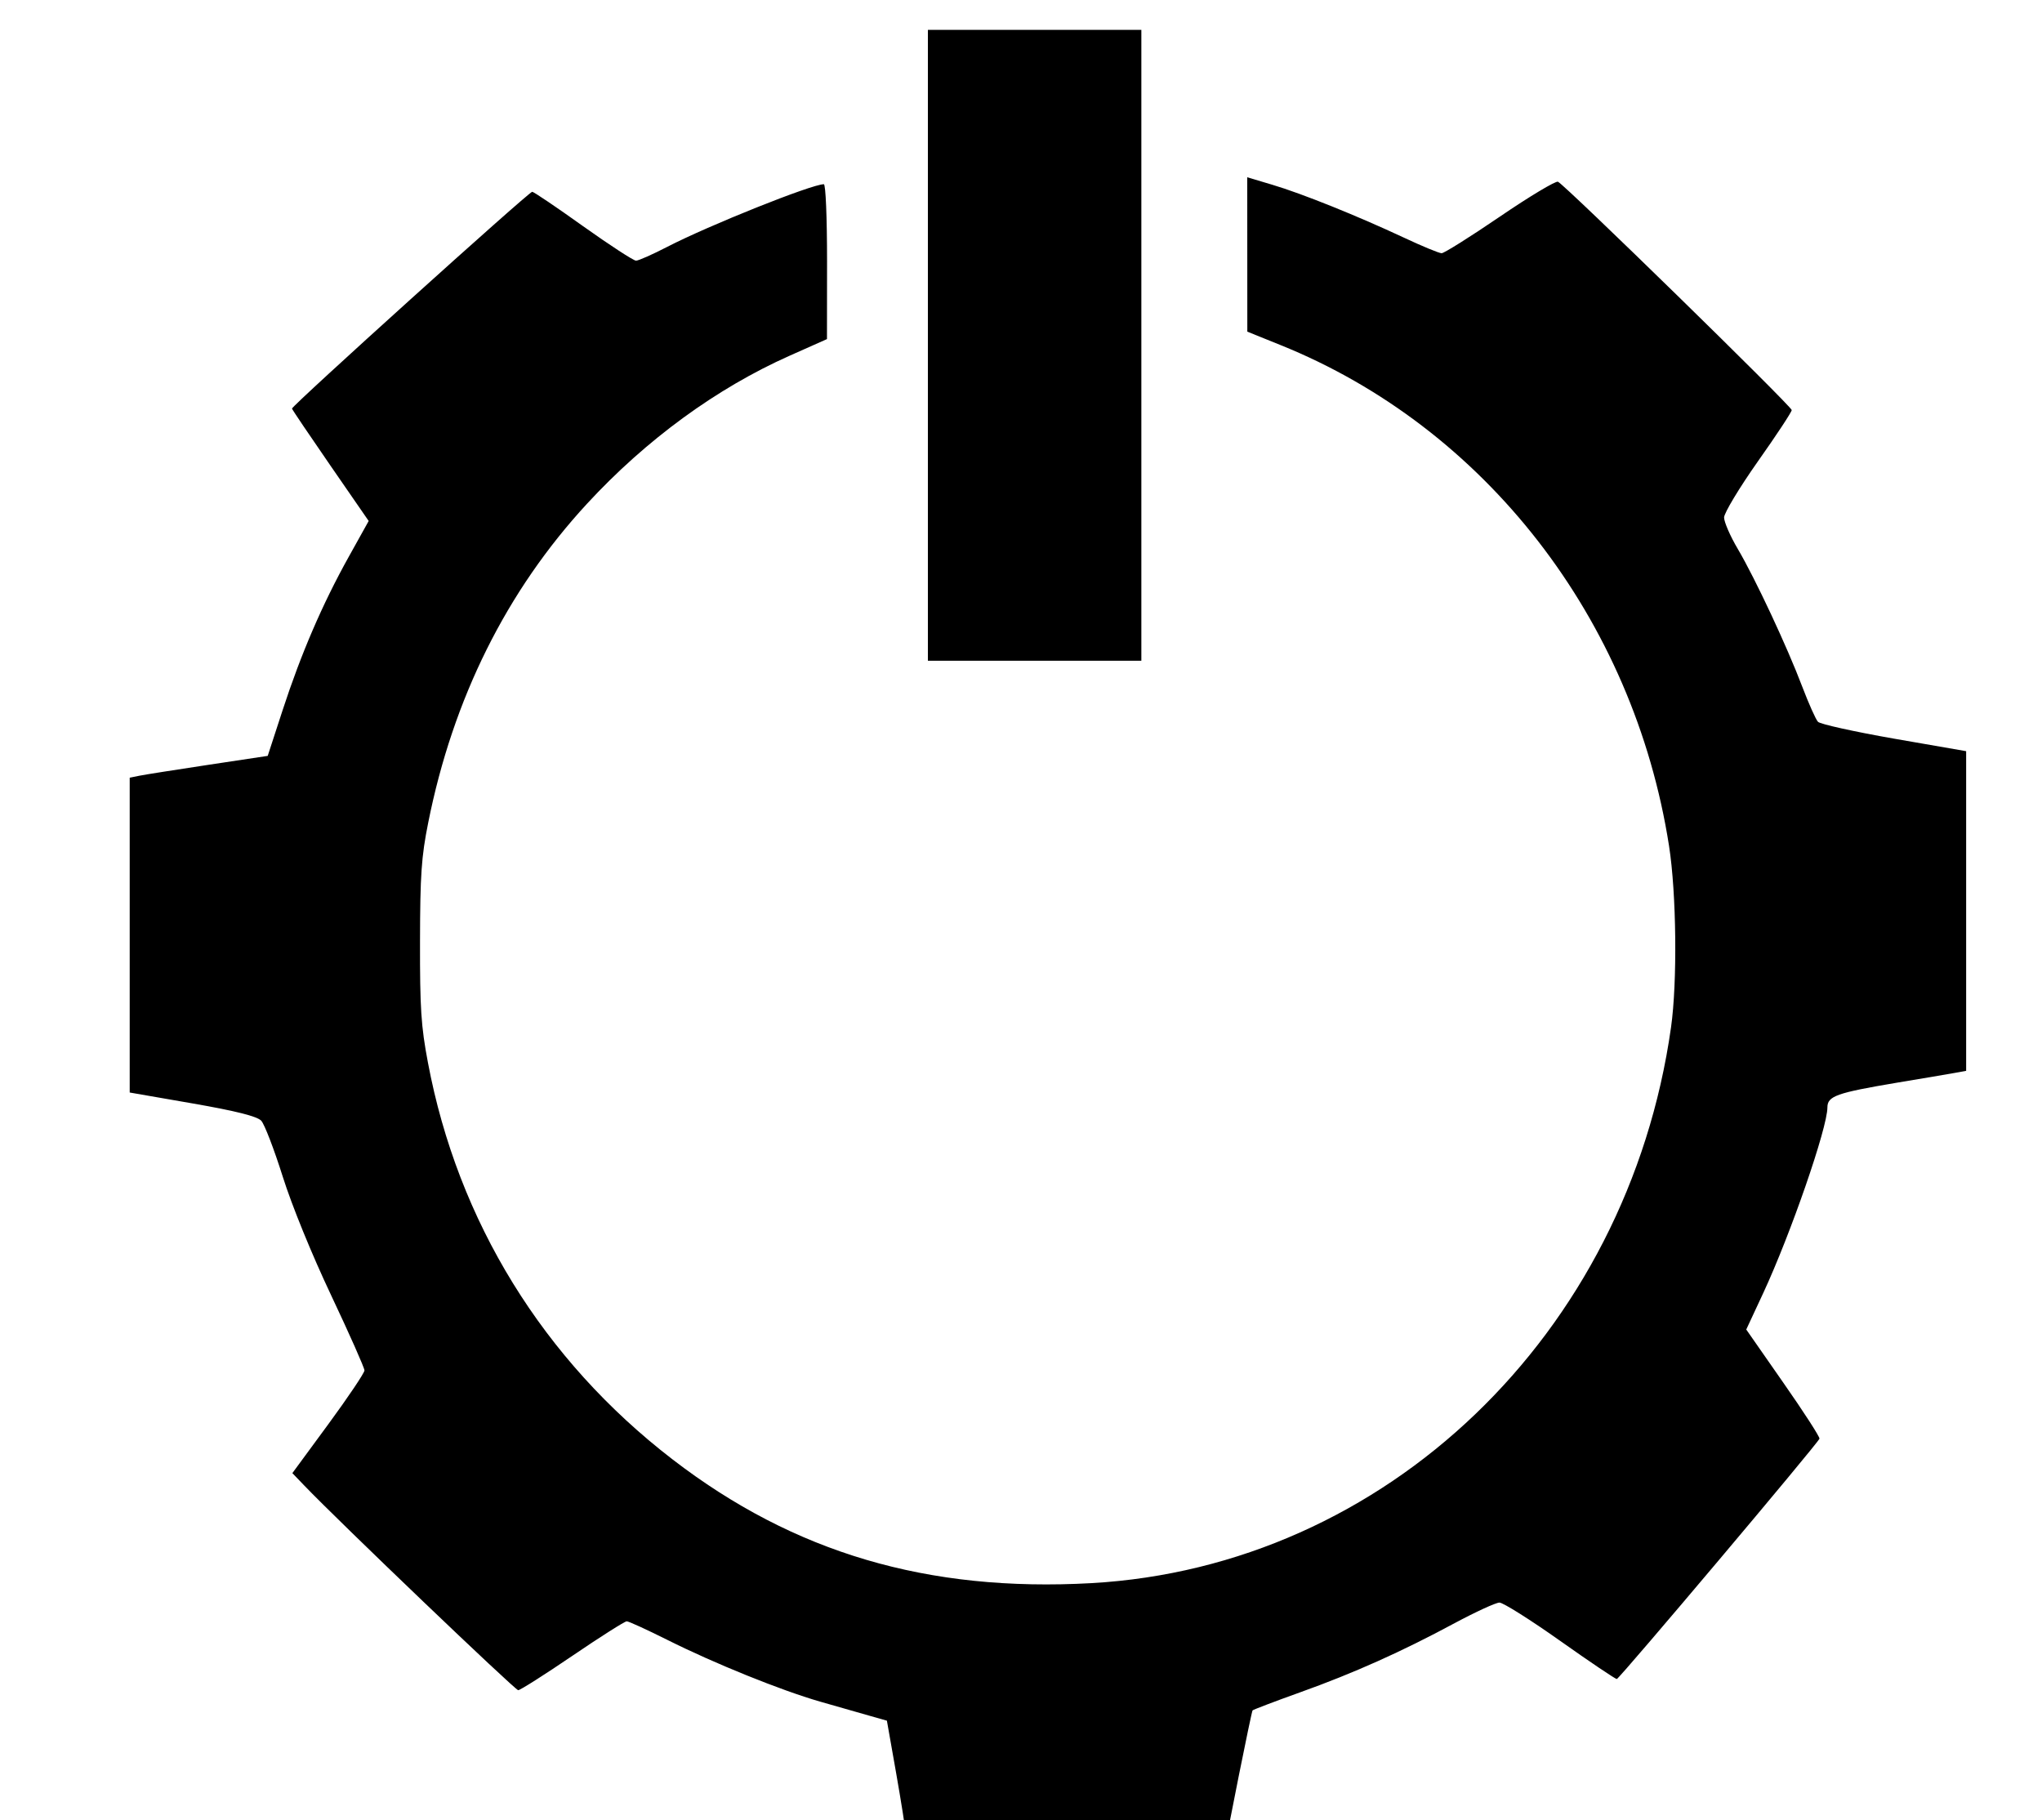 <?xml version="1.0" encoding="UTF-8"?>
<svg width="16.483mm" height="14.69mm" version="1.1" viewBox="0 0 16.483 14.69" xmlns="http://www.w3.org/2000/svg">
<g transform="translate(-3.098 -4.661)" fill-rule="evenodd">
<rect x="10.588" y="4.902" width="1.723" height="5.092"/>
<path d="m11.017 19.513c-0.551-0.008-0.61-0.014-0.61-0.061 0-0.029-0.034-0.244-0.075-0.478l-0.075-0.425-0.148-0.042c-0.081-0.023-0.257-0.074-0.392-0.112-0.316-0.091-0.855-0.309-1.232-0.498-0.164-0.082-0.312-0.15-0.328-0.15-0.016 0-0.213 0.125-0.438 0.278-0.225 0.153-0.422 0.278-0.438 0.278-0.025 0-1.448-1.361-1.726-1.651l-0.097-0.101 0.291-0.396c0.16-0.218 0.291-0.413 0.291-0.433 1.056e-4 -0.02-0.12-0.291-0.267-0.602-0.159-0.336-0.318-0.726-0.393-0.963-0.069-0.219-0.147-0.422-0.173-0.45-0.033-0.036-0.205-0.079-0.555-0.14l-0.507-0.088v-2.541l0.079-0.016c0.043-0.009 0.294-0.048 0.557-0.088l0.478-0.072 0.121-0.371c0.149-0.456 0.32-0.853 0.532-1.234l0.162-0.291-0.308-0.446c-0.169-0.245-0.309-0.452-0.311-0.461-0.005-0.02 1.912-1.75 1.939-1.75 0.012 0 0.197 0.125 0.411 0.278 0.215 0.153 0.407 0.278 0.427 0.278 0.02 0 0.133-0.05 0.251-0.111 0.337-0.174 1.167-0.506 1.265-0.506 0.015 0 0.026 0.266 0.026 0.625l-6.486e-4 0.625-0.301 0.134c-0.589 0.262-1.159 0.678-1.636 1.195-0.649 0.703-1.082 1.572-1.282 2.575-0.055 0.274-0.065 0.421-0.066 0.957-0.001 0.539 0.008 0.684 0.064 0.979 0.241 1.28 0.93 2.399 1.974 3.202 0.981 0.755 2.06 1.073 3.382 0.999 2.374-0.134 4.328-2.007 4.678-4.485 0.052-0.366 0.044-1.083-0.016-1.466-0.286-1.832-1.486-3.378-3.139-4.043l-0.265-0.107-2.77e-4 -0.623-2.78e-4 -0.623 0.201 0.06c0.24 0.071 0.689 0.252 1.061 0.426 0.149 0.07 0.287 0.127 0.307 0.127 0.02 0 0.232-0.133 0.471-0.296 0.239-0.163 0.45-0.289 0.468-0.281 0.055 0.023 1.887 1.813 1.887 1.843 0 0.015-0.123 0.202-0.273 0.414-0.15 0.213-0.273 0.417-0.273 0.453 0 0.036 0.05 0.152 0.112 0.256 0.14 0.238 0.397 0.787 0.52 1.112 0.052 0.136 0.108 0.262 0.126 0.281 0.018 0.019 0.294 0.08 0.614 0.136l0.582 0.101v2.58l-0.093 0.017c-0.051 0.009-0.261 0.045-0.467 0.079-0.487 0.082-0.56 0.108-0.56 0.2 0 0.165-0.296 1.02-0.518 1.498l-0.137 0.294 0.299 0.429c0.165 0.236 0.296 0.439 0.292 0.452-0.014 0.04-1.616 1.939-1.636 1.94-0.011 3.13e-4 -0.217-0.138-0.457-0.308-0.24-0.17-0.461-0.309-0.49-0.309-0.029 0-0.192 0.075-0.362 0.166-0.427 0.23-0.813 0.403-1.249 0.559-0.204 0.073-0.376 0.139-0.382 0.145-0.009 0.009-0.214 1.032-0.214 1.065 0 0.008-0.813 0.002-1.975-0.015z"/>
</g>
</svg>
